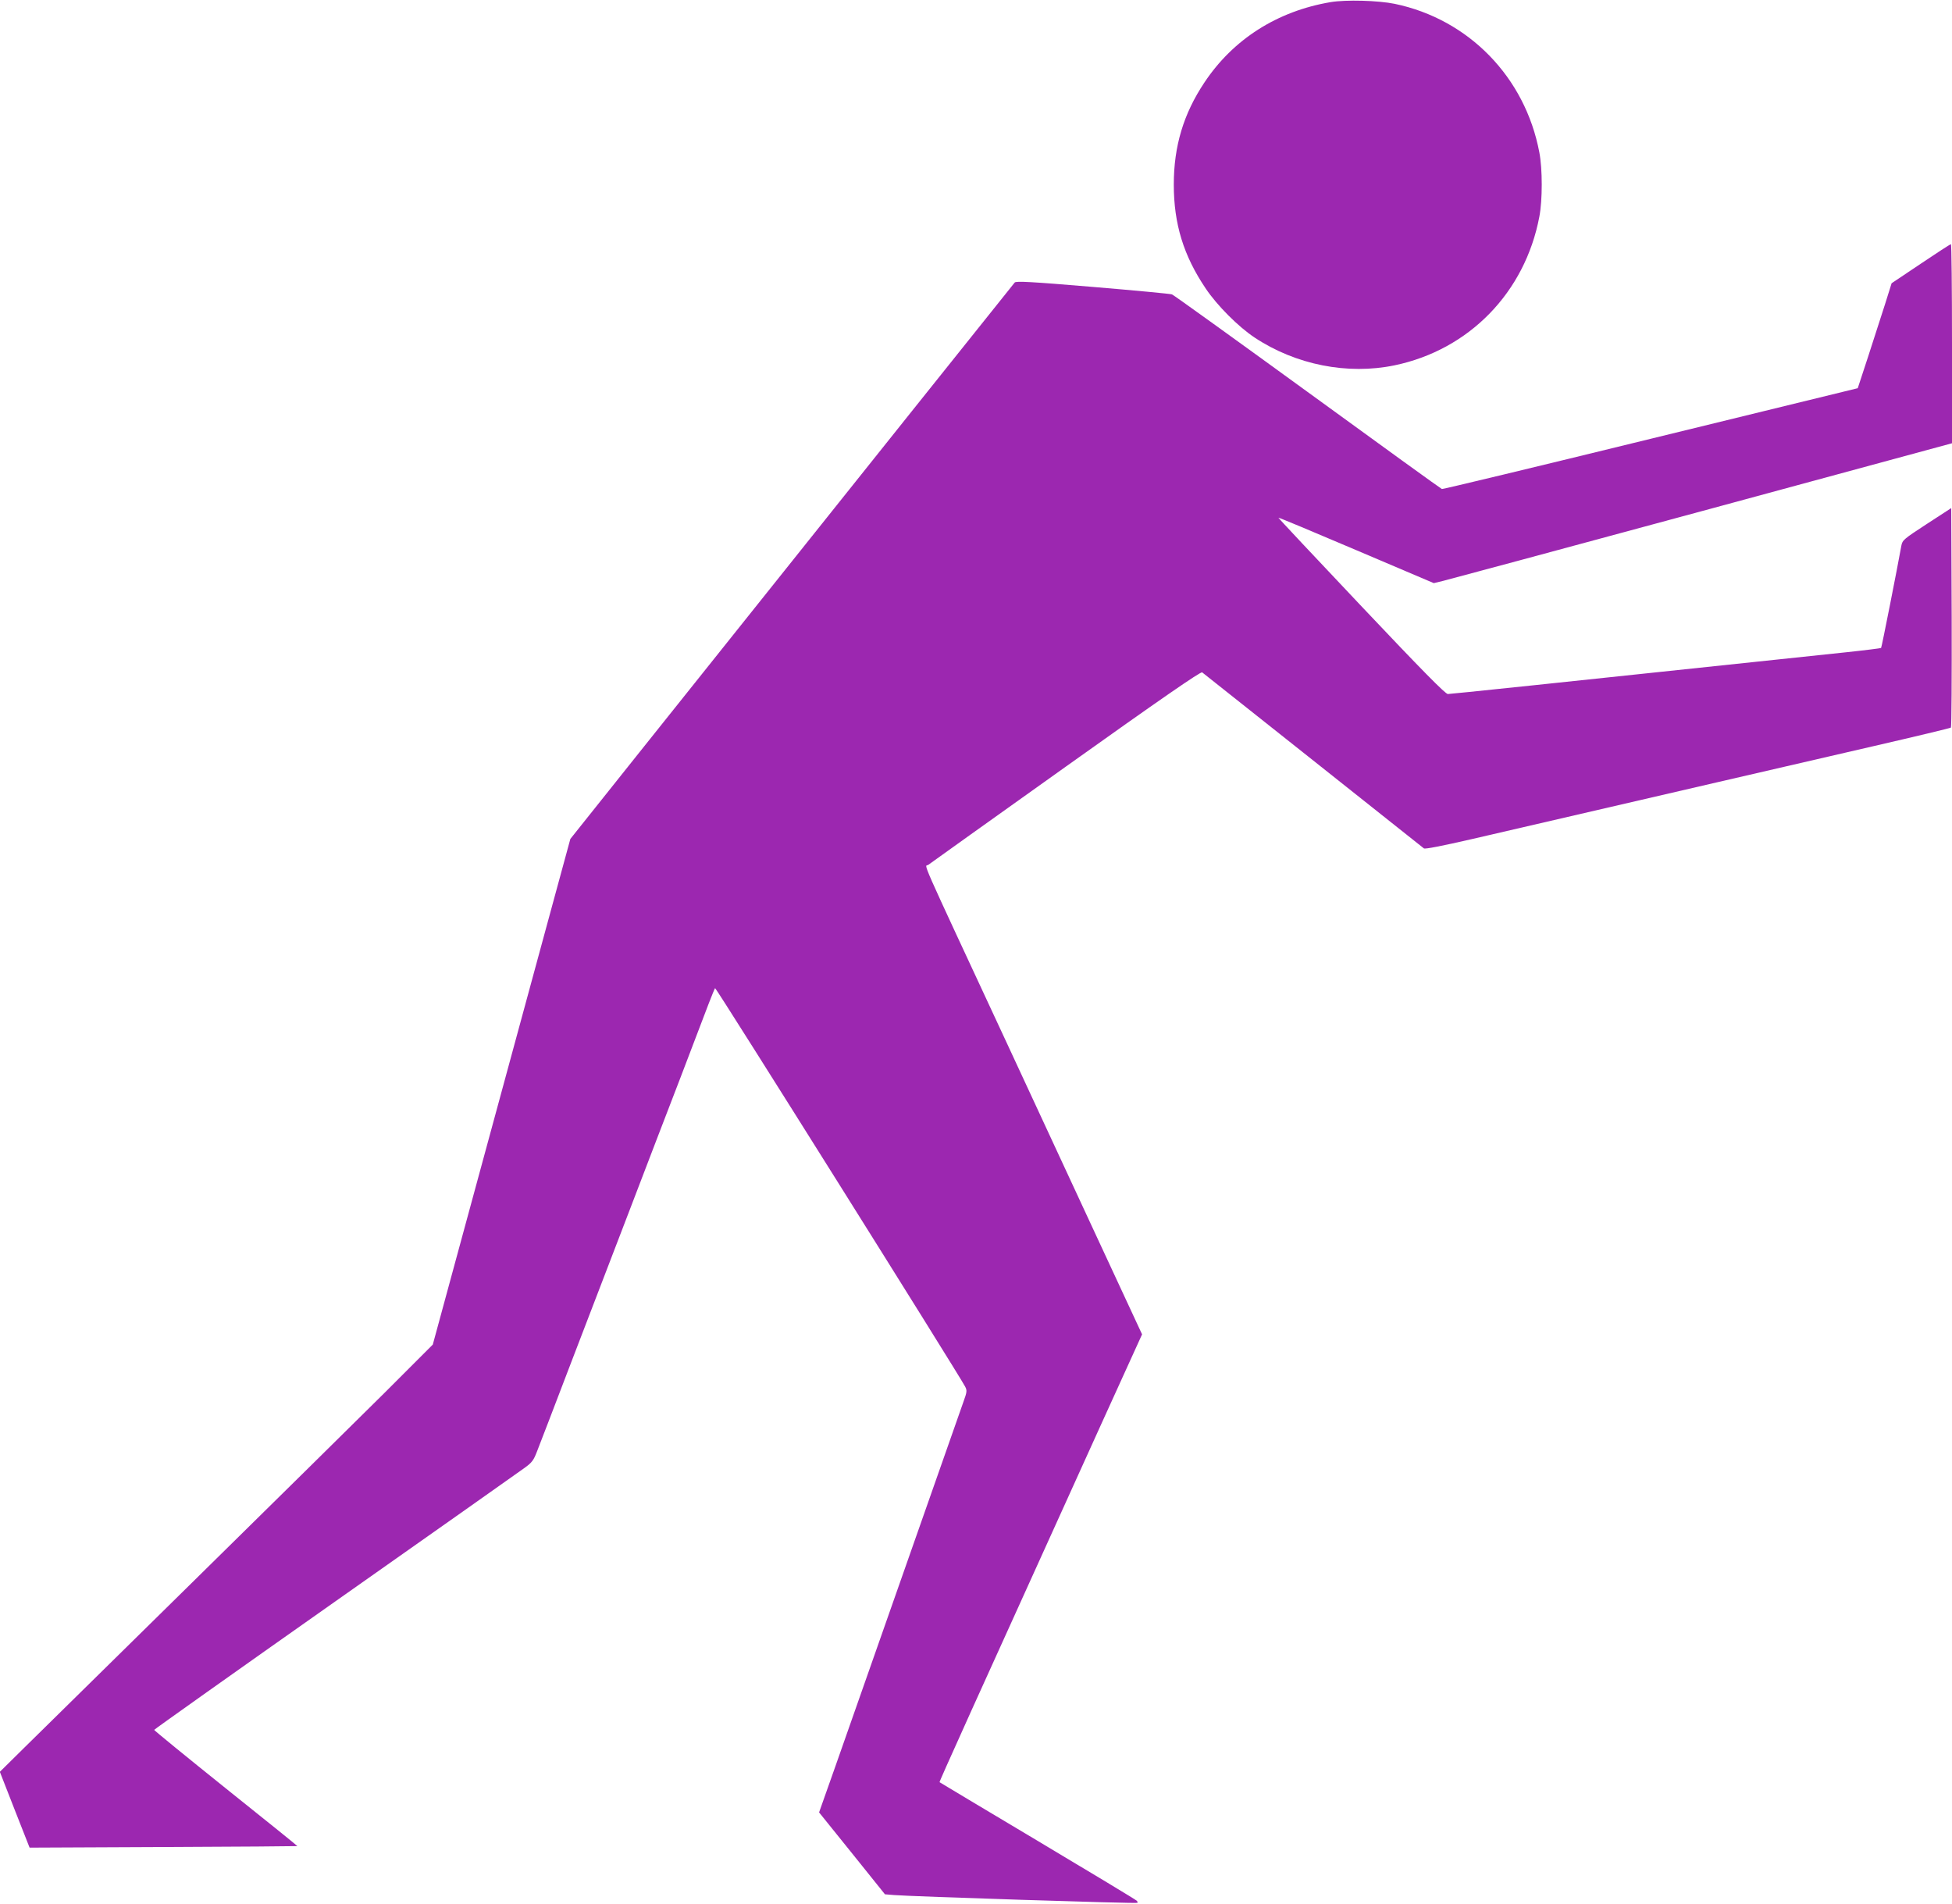 <?xml version="1.0" standalone="no"?>
<!DOCTYPE svg PUBLIC "-//W3C//DTD SVG 20010904//EN"
 "http://www.w3.org/TR/2001/REC-SVG-20010904/DTD/svg10.dtd">
<svg version="1.0" xmlns="http://www.w3.org/2000/svg"
 width="1280pt" height="1248pt" viewBox="0 0 1280 1248"
 preserveAspectRatio="xMidYMid meet">
<g transform="translate(0,1248) scale(0.1,-0.1)"
fill="#9c27b0" stroke="none">
<path d="M8725 12466 c-349 -59 -639 -243 -828 -528 -136 -204 -200 -416 -200
-668 0 -258 64 -466 209 -681 75 -112 214 -251 321 -322 270 -179 610 -246
918 -182 489 102 855 478 949 974 21 108 21 314 0 422 -93 493 -463 873 -949
974 -108 22 -319 28 -420 11z"/>
<path d="M12595 10751 l-191 -128 -43 -137 c-24 -75 -74 -230 -111 -344 l-68
-207 -1359 -332 c-747 -183 -1363 -331 -1368 -329 -6 2 -402 288 -880 636
-479 348 -879 636 -890 640 -11 4 -245 26 -519 49 -405 34 -502 39 -512 29
-10 -11 -968 -1211 -2461 -3080 l-453 -568 -149 -547 c-82 -302 -285 -1047
-451 -1658 l-302 -1110 -316 -316 c-175 -173 -742 -733 -1262 -1244 -520 -511
-1016 -999 -1103 -1085 l-158 -156 97 -248 98 -249 878 4 c483 2 878 5 878 6
0 2 -211 172 -470 379 -258 207 -470 380 -469 383 0 3 534 382 1186 841 652
459 1211 853 1242 876 50 36 60 50 83 110 15 38 117 303 226 589 110 286 282
734 382 995 100 261 249 651 332 865 82 215 165 433 185 485 20 52 39 98 42
102 5 6 1606 -2545 1640 -2613 13 -25 12 -35 -12 -101 -99 -283 -691 -1966
-837 -2382 l-109 -308 216 -268 216 -269 61 -5 c105 -9 1589 -57 1594 -51 3 3
1 9 -4 14 -5 6 -297 182 -649 392 -352 210 -642 383 -644 385 -3 3 205 463
1065 2358 l263 578 -296 637 c-162 350 -428 922 -590 1271 -598 1286 -539
1151 -516 1170 11 9 417 298 902 644 620 442 885 625 894 618 9 -6 1359 -1079
1454 -1154 7 -6 119 16 315 61 1201 278 2197 509 2628 608 278 64 508 119 513
123 4 3 6 329 5 723 l-3 716 -160 -104 c-152 -99 -160 -106 -167 -142 -27
-150 -129 -668 -133 -671 -2 -2 -104 -15 -227 -28 -1973 -209 -2595 -274
-2614 -274 -16 0 -169 155 -568 577 -300 317 -545 578 -543 579 2 2 232 -94
511 -213 l508 -216 62 15 c33 8 798 214 1699 458 l1637 444 0 653 c0 359 -3
653 -7 652 -5 0 -94 -58 -198 -128z"/>
</g>
</svg>
